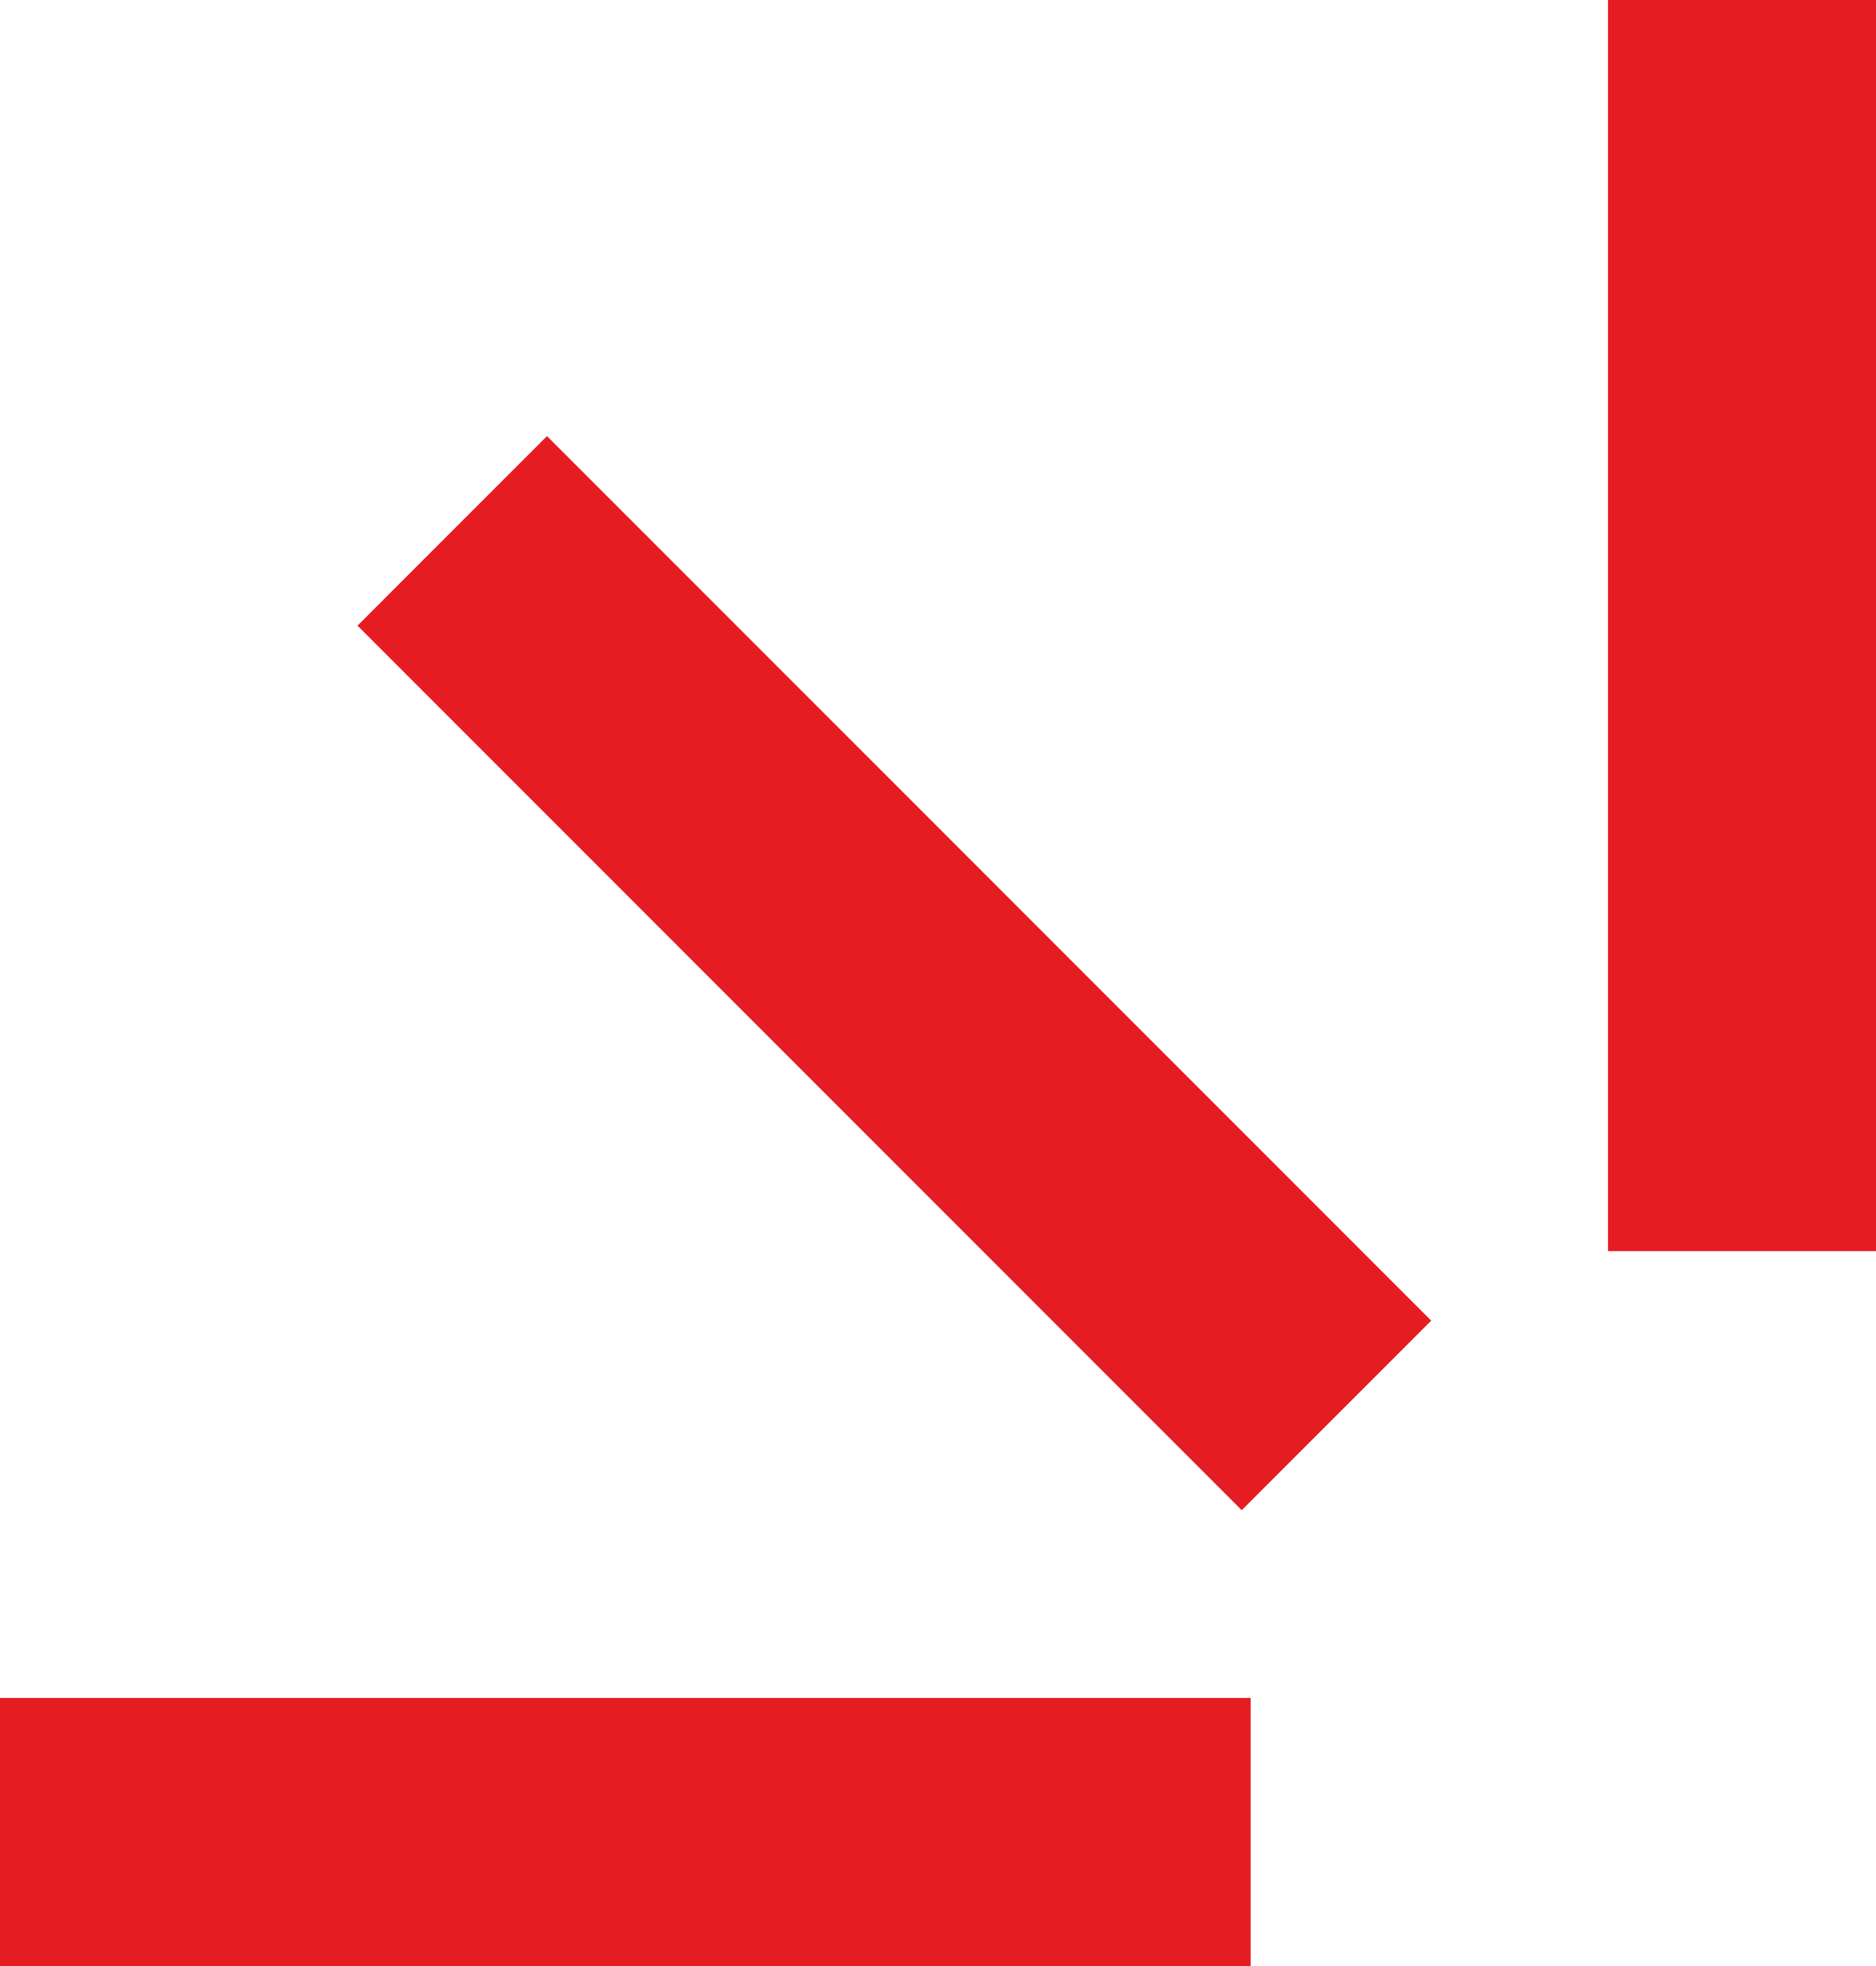 <?xml version="1.0" encoding="UTF-8"?> <svg xmlns="http://www.w3.org/2000/svg" width="21" height="22" viewBox="0 0 21 22" fill="none"> <line y1="20.5" x2="14" y2="20.5" stroke="#E61C23" stroke-width="3"></line> <line y1="-1.5" x2="14" y2="-1.5" transform="matrix(-0.707 -0.707 -0.707 0.707 13.9 16.899)" stroke="#E61C23" stroke-width="3"></line> <line x1="19.5" y1="-6.55672e-08" x2="19.5" y2="14" stroke="#E61C23" stroke-width="3"></line> </svg> 